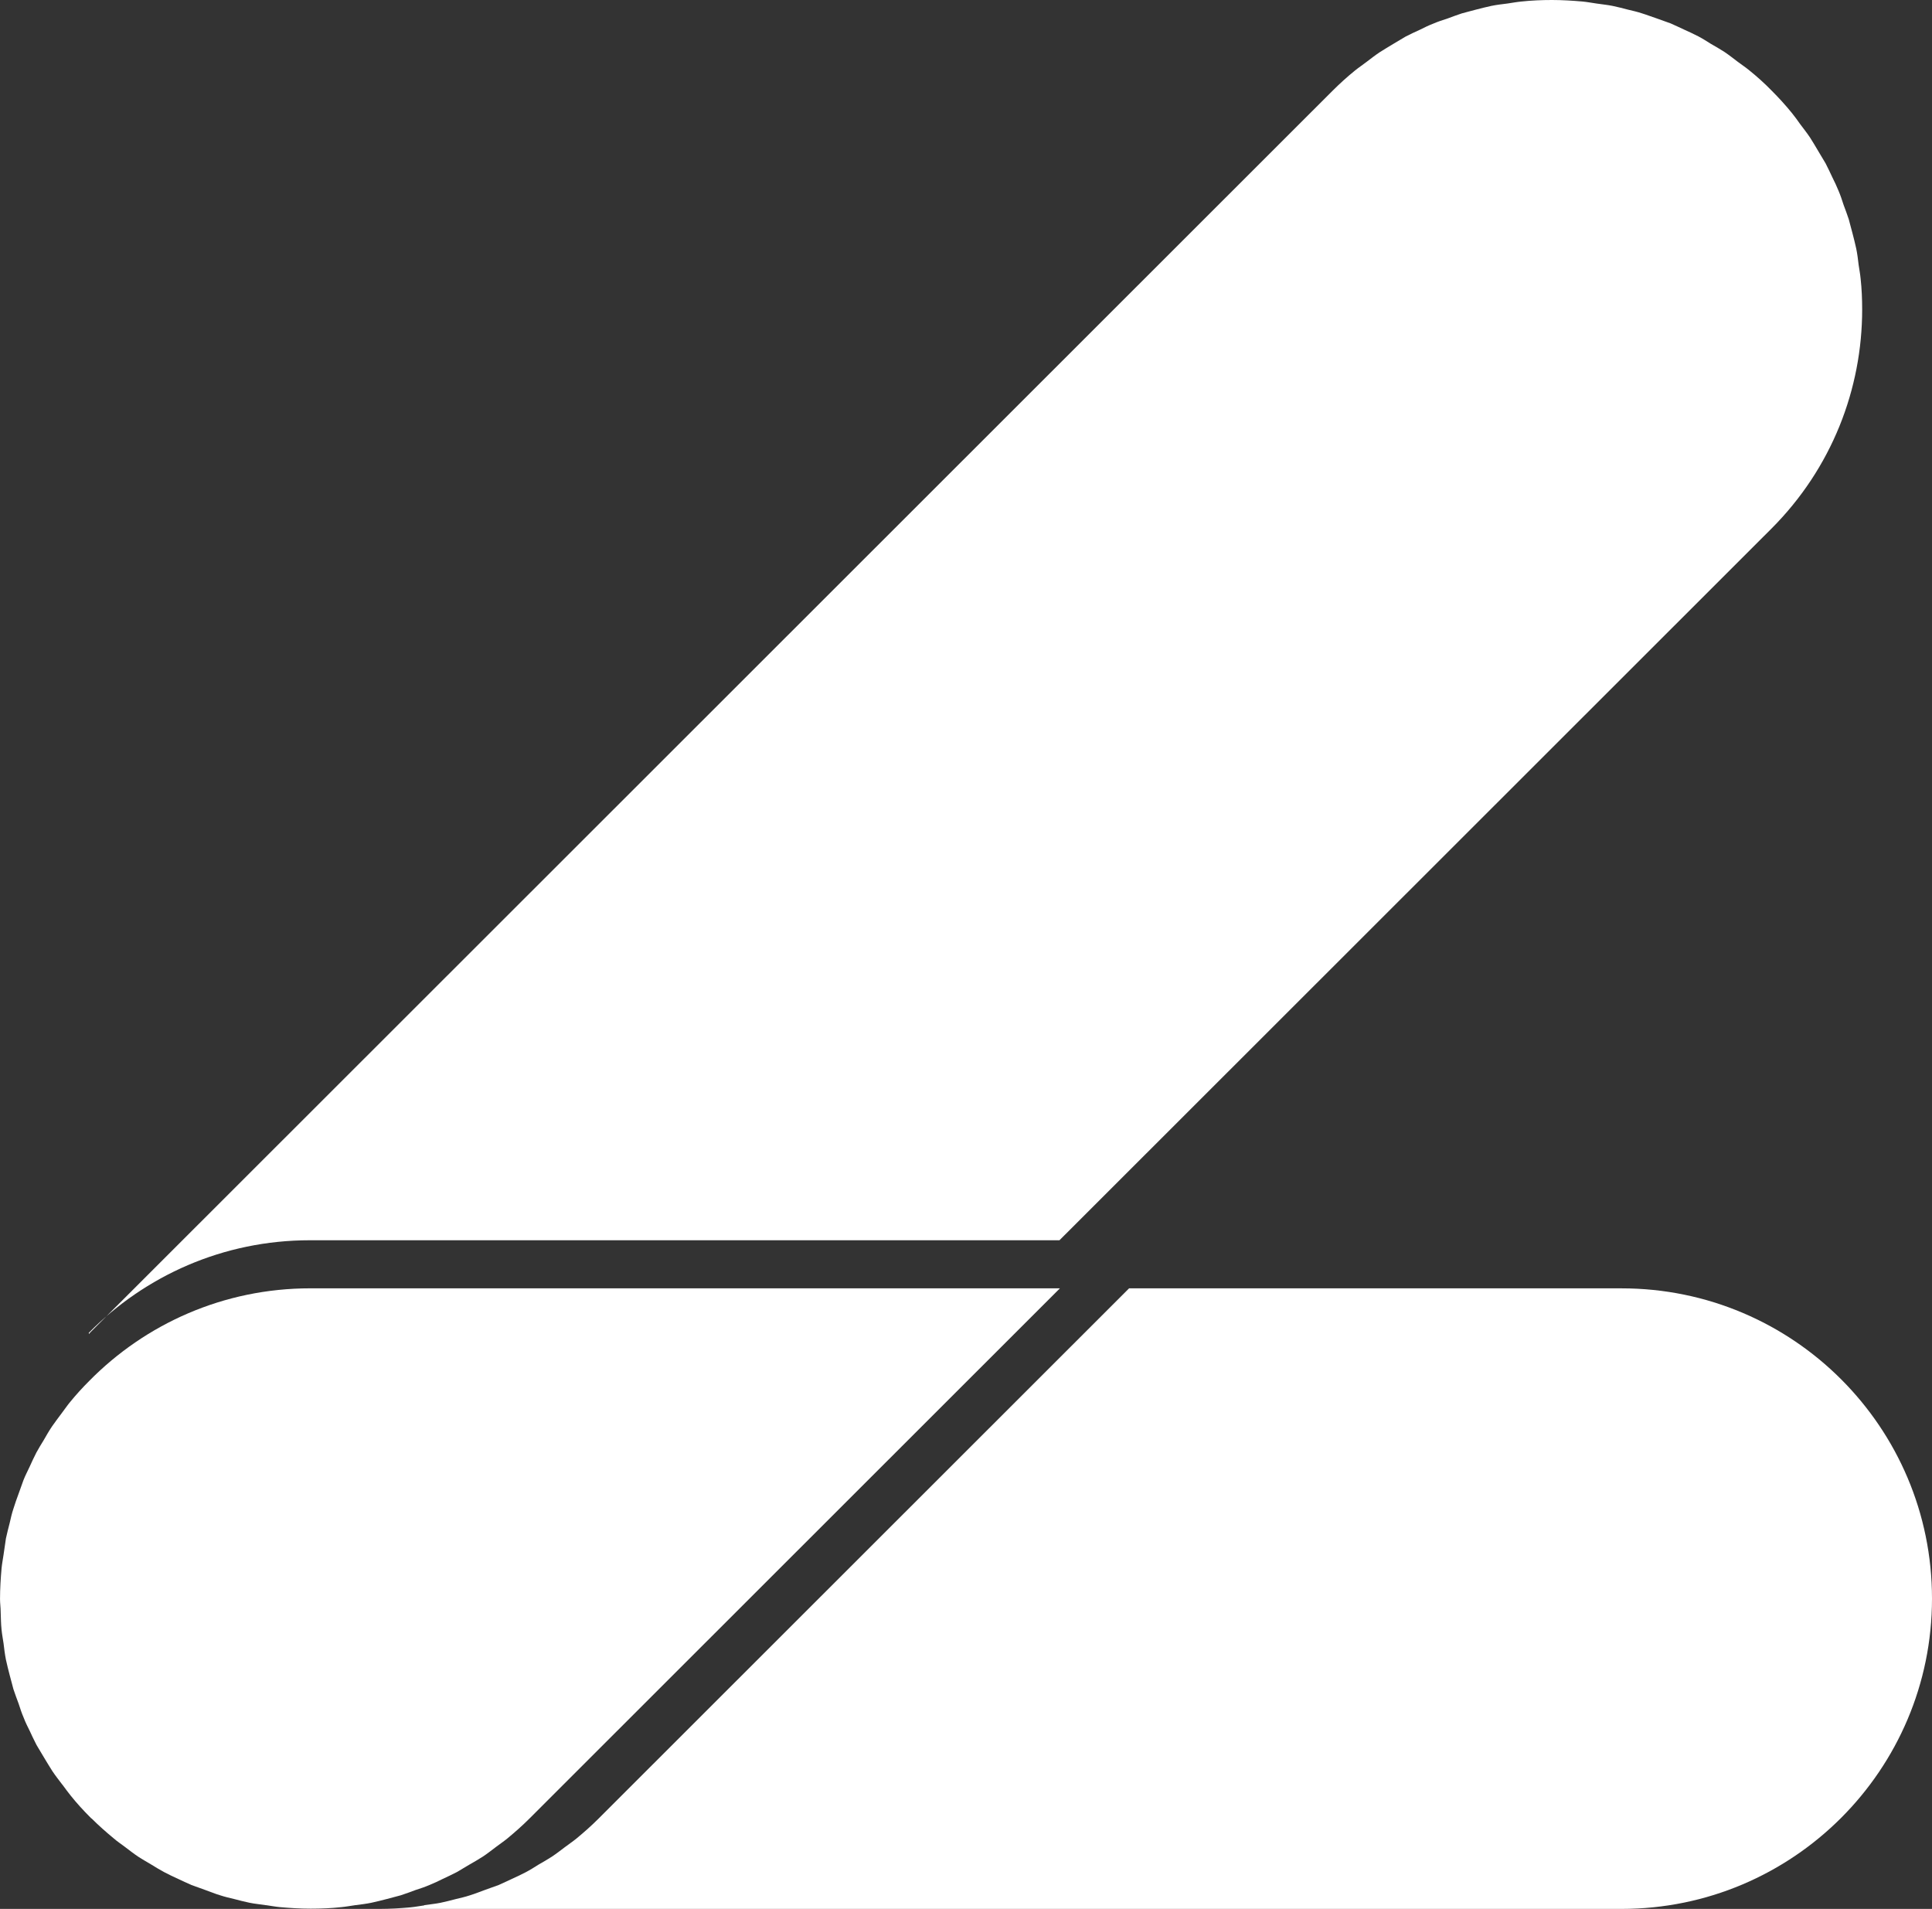<svg xmlns="http://www.w3.org/2000/svg" width="83" height="82" viewBox="0 0 83 82" fill="none"><rect x="0" y="0" width="83" height="82" fill="#333333" stroke="none"/><path d="M3.821 57.303C3.821 57.303 3.859 57.256 3.887 57.227L26.654 34.474L57.233 3.913C57.544 3.603 57.873 3.302 58.212 3.029C58.362 2.907 58.532 2.794 58.692 2.671C58.88 2.53 59.068 2.38 59.266 2.248C59.454 2.126 59.652 2.013 59.849 1.891C60.028 1.787 60.207 1.674 60.386 1.571C60.584 1.467 60.791 1.373 60.998 1.279C61.186 1.185 61.374 1.091 61.572 1.016C61.769 0.931 61.967 0.865 62.174 0.8C62.381 0.724 62.598 0.64 62.805 0.574C63.002 0.517 63.209 0.47 63.407 0.414C63.624 0.357 63.849 0.301 64.066 0.254C64.292 0.207 64.537 0.179 64.762 0.151C64.96 0.122 65.158 0.085 65.355 0.066C65.788 0.019 66.231 5.01845e-06 66.673 4.97978e-06C67.115 4.94111e-06 67.558 0.028 67.991 0.066C68.188 0.085 68.386 0.122 68.584 0.151C68.819 0.188 69.054 0.207 69.28 0.254C69.506 0.301 69.722 0.357 69.939 0.414C70.136 0.461 70.344 0.508 70.541 0.574C70.758 0.64 70.965 0.724 71.172 0.79C71.369 0.865 71.576 0.931 71.774 1.006C71.972 1.091 72.16 1.185 72.348 1.27C72.555 1.364 72.762 1.458 72.96 1.561C73.139 1.655 73.318 1.768 73.496 1.881C73.694 1.994 73.892 2.107 74.08 2.229C74.278 2.361 74.466 2.511 74.654 2.653C74.814 2.775 74.974 2.878 75.125 3.001C75.463 3.273 75.793 3.565 76.103 3.885C76.414 4.195 76.715 4.524 76.988 4.863C77.111 5.014 77.224 5.173 77.337 5.333C77.478 5.521 77.628 5.71 77.76 5.907C77.882 6.095 77.995 6.293 78.108 6.481C78.212 6.66 78.325 6.838 78.428 7.017C78.532 7.215 78.626 7.422 78.72 7.619C78.814 7.807 78.908 8.005 78.984 8.193C79.068 8.39 79.134 8.588 79.2 8.795C79.275 9.002 79.36 9.218 79.426 9.425C79.482 9.623 79.529 9.83 79.586 10.027C79.642 10.243 79.699 10.469 79.746 10.685C79.793 10.911 79.821 11.146 79.849 11.382C79.878 11.579 79.915 11.777 79.934 11.974C79.981 12.407 80 12.849 80 13.291C80 16.706 78.701 20.11 76.094 22.716L53.327 45.47L45.515 53.277L13.308 53.277C9.591 53.277 6.231 54.801 3.812 57.256L3.821 57.303Z" fill="white"></path><path d="M18.228 81.84C18.464 81.802 18.699 81.784 18.925 81.737C19.151 81.69 19.367 81.633 19.584 81.577C19.781 81.53 19.988 81.483 20.186 81.417C20.402 81.351 20.61 81.266 20.817 81.191C21.014 81.116 21.221 81.05 21.419 80.975C21.616 80.89 21.805 80.796 21.993 80.711C22.2 80.617 22.398 80.523 22.595 80.42C22.774 80.326 22.953 80.213 23.132 80.1C23.329 79.987 23.527 79.874 23.715 79.752C23.913 79.62 24.092 79.479 24.28 79.338C24.44 79.216 24.61 79.103 24.76 78.981C25.09 78.708 25.41 78.426 25.72 78.115C25.72 78.115 25.73 78.106 25.739 78.096L48.506 55.343L69.664 55.343C77.033 55.343 83 61.316 83 68.671C83 76.027 77.024 82 69.664 82L16.308 82C16.751 82 17.193 81.972 17.626 81.934C17.824 81.915 18.021 81.878 18.219 81.85L18.228 81.84Z" fill="white"></path><path d="M11.418 81.84C11.182 81.802 10.947 81.783 10.721 81.736C10.495 81.689 10.279 81.633 10.062 81.576C9.865 81.529 9.658 81.482 9.46 81.416C9.243 81.351 9.036 81.266 8.829 81.191C8.632 81.115 8.425 81.05 8.227 80.974C8.029 80.89 7.841 80.796 7.653 80.711C7.446 80.617 7.248 80.523 7.051 80.419C6.872 80.325 6.693 80.213 6.523 80.109C6.326 79.987 6.128 79.883 5.931 79.752C5.733 79.62 5.545 79.469 5.356 79.328C5.196 79.206 5.036 79.103 4.886 78.971C4.556 78.698 4.236 78.416 3.935 78.115C3.935 78.115 3.935 78.115 3.926 78.115C3.916 78.106 3.907 78.096 3.898 78.087C3.587 77.776 3.295 77.457 3.032 77.127C2.919 76.986 2.815 76.845 2.712 76.704C2.702 76.685 2.683 76.666 2.674 76.657C2.533 76.469 2.382 76.281 2.251 76.083C2.128 75.895 2.015 75.698 1.893 75.5C1.789 75.321 1.676 75.142 1.573 74.964C1.554 74.926 1.535 74.889 1.516 74.851C1.432 74.691 1.356 74.522 1.281 74.362C1.187 74.174 1.093 73.986 1.018 73.788C0.933 73.591 0.867 73.393 0.801 73.186C0.726 72.979 0.641 72.763 0.575 72.556C0.519 72.358 0.472 72.151 0.415 71.954C0.359 71.737 0.302 71.512 0.255 71.295C0.208 71.06 0.18 70.825 0.152 70.59C0.123 70.392 0.086 70.204 0.067 70.007C0.039 69.753 0.039 69.499 0.029 69.245C0.029 69.057 0.001 68.878 0.001 68.69C0.001 68.248 0.029 67.806 0.067 67.373C0.086 67.175 0.123 66.987 0.152 66.79C0.189 66.555 0.218 66.32 0.255 66.084C0.302 65.868 0.359 65.642 0.415 65.426C0.462 65.219 0.509 65.012 0.575 64.814C0.641 64.598 0.716 64.391 0.792 64.184C0.867 63.987 0.933 63.78 1.008 63.582C1.083 63.385 1.187 63.197 1.272 63.008C1.366 62.802 1.46 62.595 1.563 62.397C1.658 62.218 1.771 62.04 1.874 61.87C1.987 61.673 2.1 61.475 2.232 61.278C2.363 61.09 2.505 60.901 2.646 60.713C2.768 60.553 2.881 60.384 3.013 60.224C3.267 59.914 3.54 59.613 3.832 59.321C6.25 56.866 9.61 55.342 13.328 55.342L45.535 55.342L22.768 78.096C22.768 78.096 22.759 78.106 22.749 78.115C22.439 78.425 22.119 78.707 21.789 78.98C21.639 79.103 21.469 79.215 21.309 79.338C21.121 79.479 20.933 79.629 20.745 79.752C20.556 79.874 20.359 79.987 20.161 80.1C19.982 80.203 19.803 80.316 19.625 80.419C19.427 80.523 19.22 80.617 19.022 80.711C18.834 80.805 18.636 80.899 18.448 80.974C18.25 81.059 18.053 81.125 17.846 81.191C17.639 81.266 17.422 81.351 17.215 81.416C17.017 81.473 16.811 81.52 16.613 81.576C16.396 81.633 16.171 81.689 15.954 81.736C15.728 81.783 15.483 81.811 15.258 81.84C15.06 81.868 14.862 81.906 14.665 81.924C14.232 81.972 13.789 81.99 13.347 81.99C12.905 81.99 12.462 81.962 12.029 81.924C11.832 81.906 11.634 81.868 11.436 81.84L11.418 81.84Z" fill="white"></path></svg>
